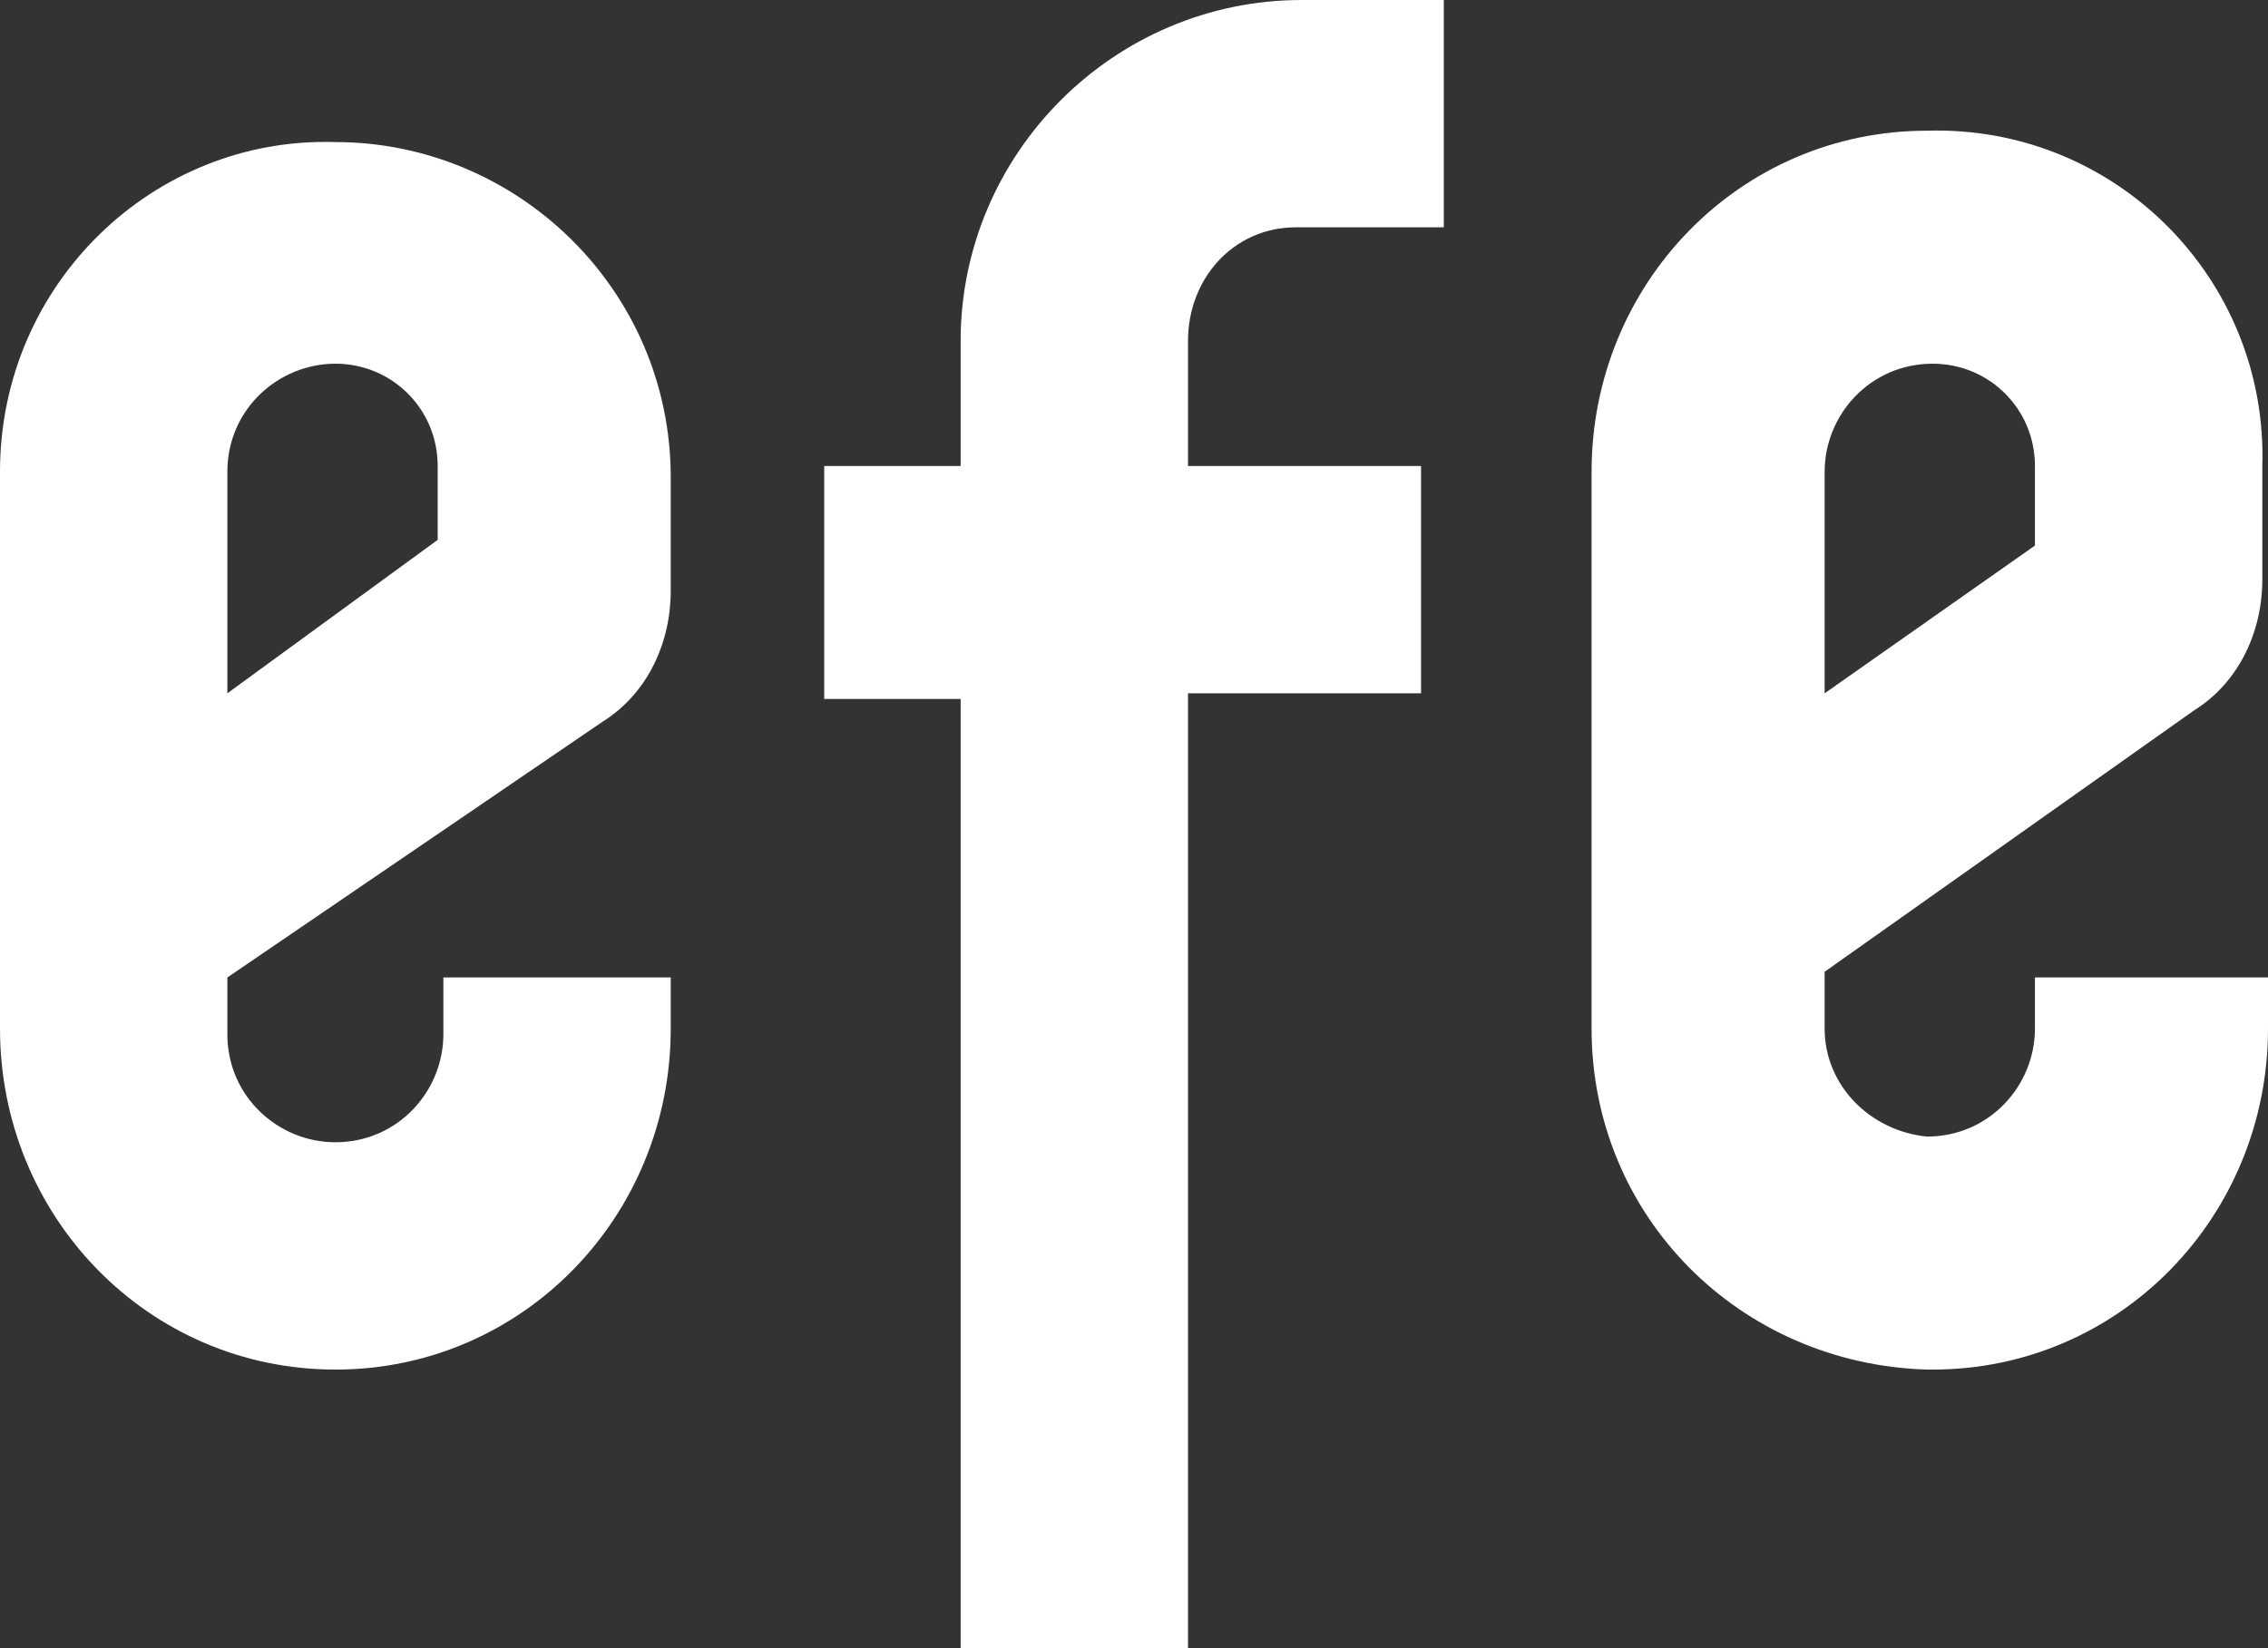 <?xml version="1.0" encoding="utf-8"?>
<!-- Generator: Adobe Illustrator 27.9.0, SVG Export Plug-In . SVG Version: 6.00 Build 0)  -->
<svg version="1.1" id="Capa_1" xmlns="http://www.w3.org/2000/svg" xmlns:xlink="http://www.w3.org/1999/xlink" x="0px" y="0px"
	 viewBox="0 0 39.9 29" style="enable-background:new 0 0 39.9 29;" xml:space="preserve">
<rect x="0" y="0" width="39.9" height="29" fill="#333333" stroke="none"/>
<style type="text/css">
	.st0{fill:#FFFFFF;}
</style>
<g>
	<path class="st0" d="M16.9,6v2.2h-2.4v4.1h2.4V29h4V12.2H25V8.2h-4.1V6c0-1.1,0.8-2,1.9-2c0,0,0.1,0,0.1,0h2.5V0h-2.5
		C19.6,0,16.9,2.7,16.9,6z"/>
	<path class="st0" d="M33.9,2.3c-3.3,0-5.9,2.7-5.9,6v9.8c0,3.3,2.6,5.9,5.9,6H34c3.3,0,5.9-2.7,5.9-6v-0.9h-4.1v0.9
		c0,1-0.8,1.9-1.9,1.9c-1-0.1-1.8-0.9-1.8-1.9v-1l6.5-4.6c0.8-0.5,1.2-1.4,1.2-2.3v-2V8.2C39.9,4.9,37.2,2.2,33.9,2.3z M35.8,9.6
		l-3.7,2.6V8.3c0-1,0.8-1.9,1.9-1.9c1,0,1.8,0.8,1.8,1.8V9.6z"/>
	<path class="st0" d="M7.8,18.2c0,1-0.8,1.9-1.9,1.9c0,0,0,0,0,0c-1,0-1.9-0.8-1.9-1.9v-1l6.6-4.5c0.8-0.5,1.2-1.4,1.2-2.3v-2
		c0-3.3-2.7-5.9-5.9-5.9C2.7,2.4,0,5,0,8.3v9.8c0,3.3,2.6,6,5.9,6h0h0c3.3,0,5.9-2.7,5.9-6v-0.9H7.8V18.2z M4,8.3C4,8.3,4,8.3,4,8.3
		c0-1.1,0.9-1.9,1.9-1.9c1,0,1.8,0.8,1.8,1.8v1.3L4,12.2V8.3z"/>
</g>
</svg>
